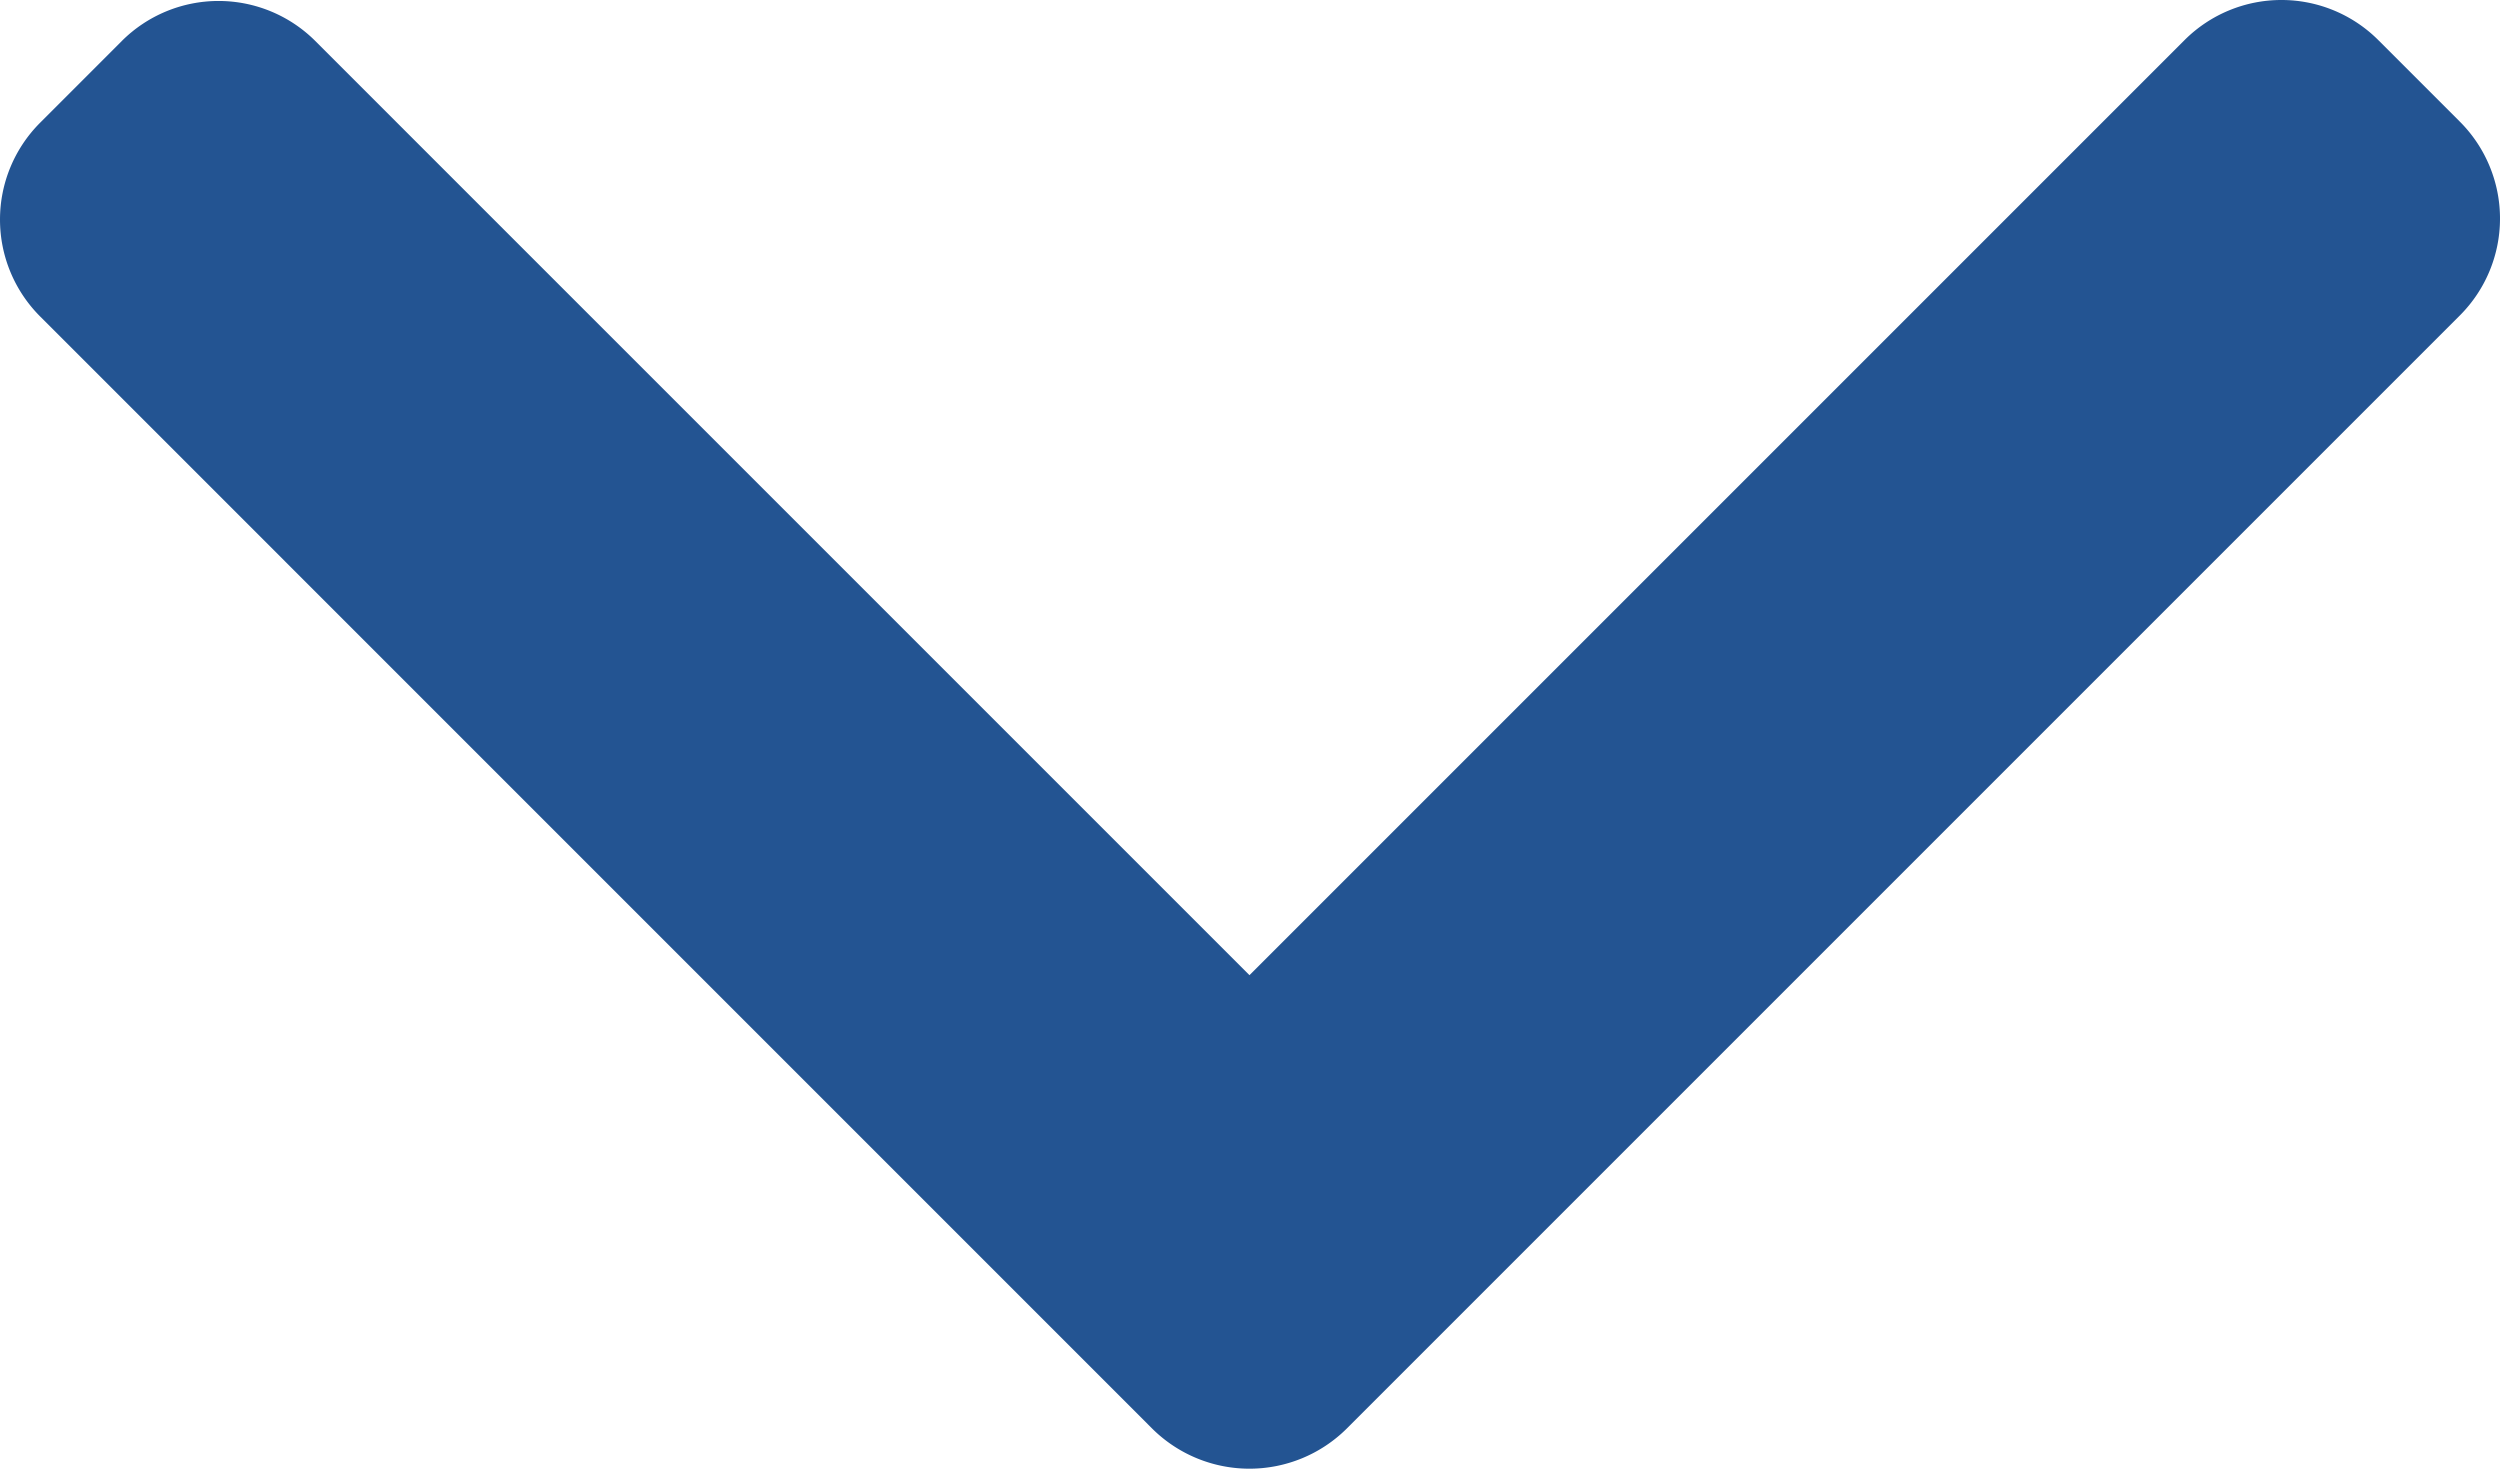 <svg xmlns="http://www.w3.org/2000/svg" xmlns:xlink="http://www.w3.org/1999/xlink" width="57" height="33.486" viewBox="0 0 57 33.486">
  <defs>
    <linearGradient id="linear-gradient" x1="4.292" y1="-45.132" x2="5.148" y2="-45.132" gradientUnits="objectBoundingBox">
      <stop offset="0" stop-color="#235492"/>
      <stop offset="0.195" stop-color="#0466c8"/>
      <stop offset="0.511" stop-color="#0083cb"/>
      <stop offset="0.83" stop-color="#0764c3"/>
      <stop offset="1" stop-color="#1e579b"/>
    </linearGradient>
  </defs>
  <g id="Groupe_146" data-name="Groupe 146" transform="translate(-4763.647 -1802.757)">
    <g id="Groupe_145" data-name="Groupe 145">
      <g id="Groupe_144" data-name="Groupe 144">
        <path id="Tracé_69" data-name="Tracé 69" d="M4770.835,1803.691a3.122,3.122,0,0,0-4.41,0l-1.867,1.868a3.123,3.123,0,0,0,0,4.409l25.364,25.366a3.147,3.147,0,0,0,4.425,0l25.389-25.389a3.124,3.124,0,0,0,0-4.41l-1.868-1.868a3.125,3.125,0,0,0-4.409,0l-21.324,21.324Z" fill="url(#linear-gradient)"/>
      </g>
    </g>
  </g>
</svg>
